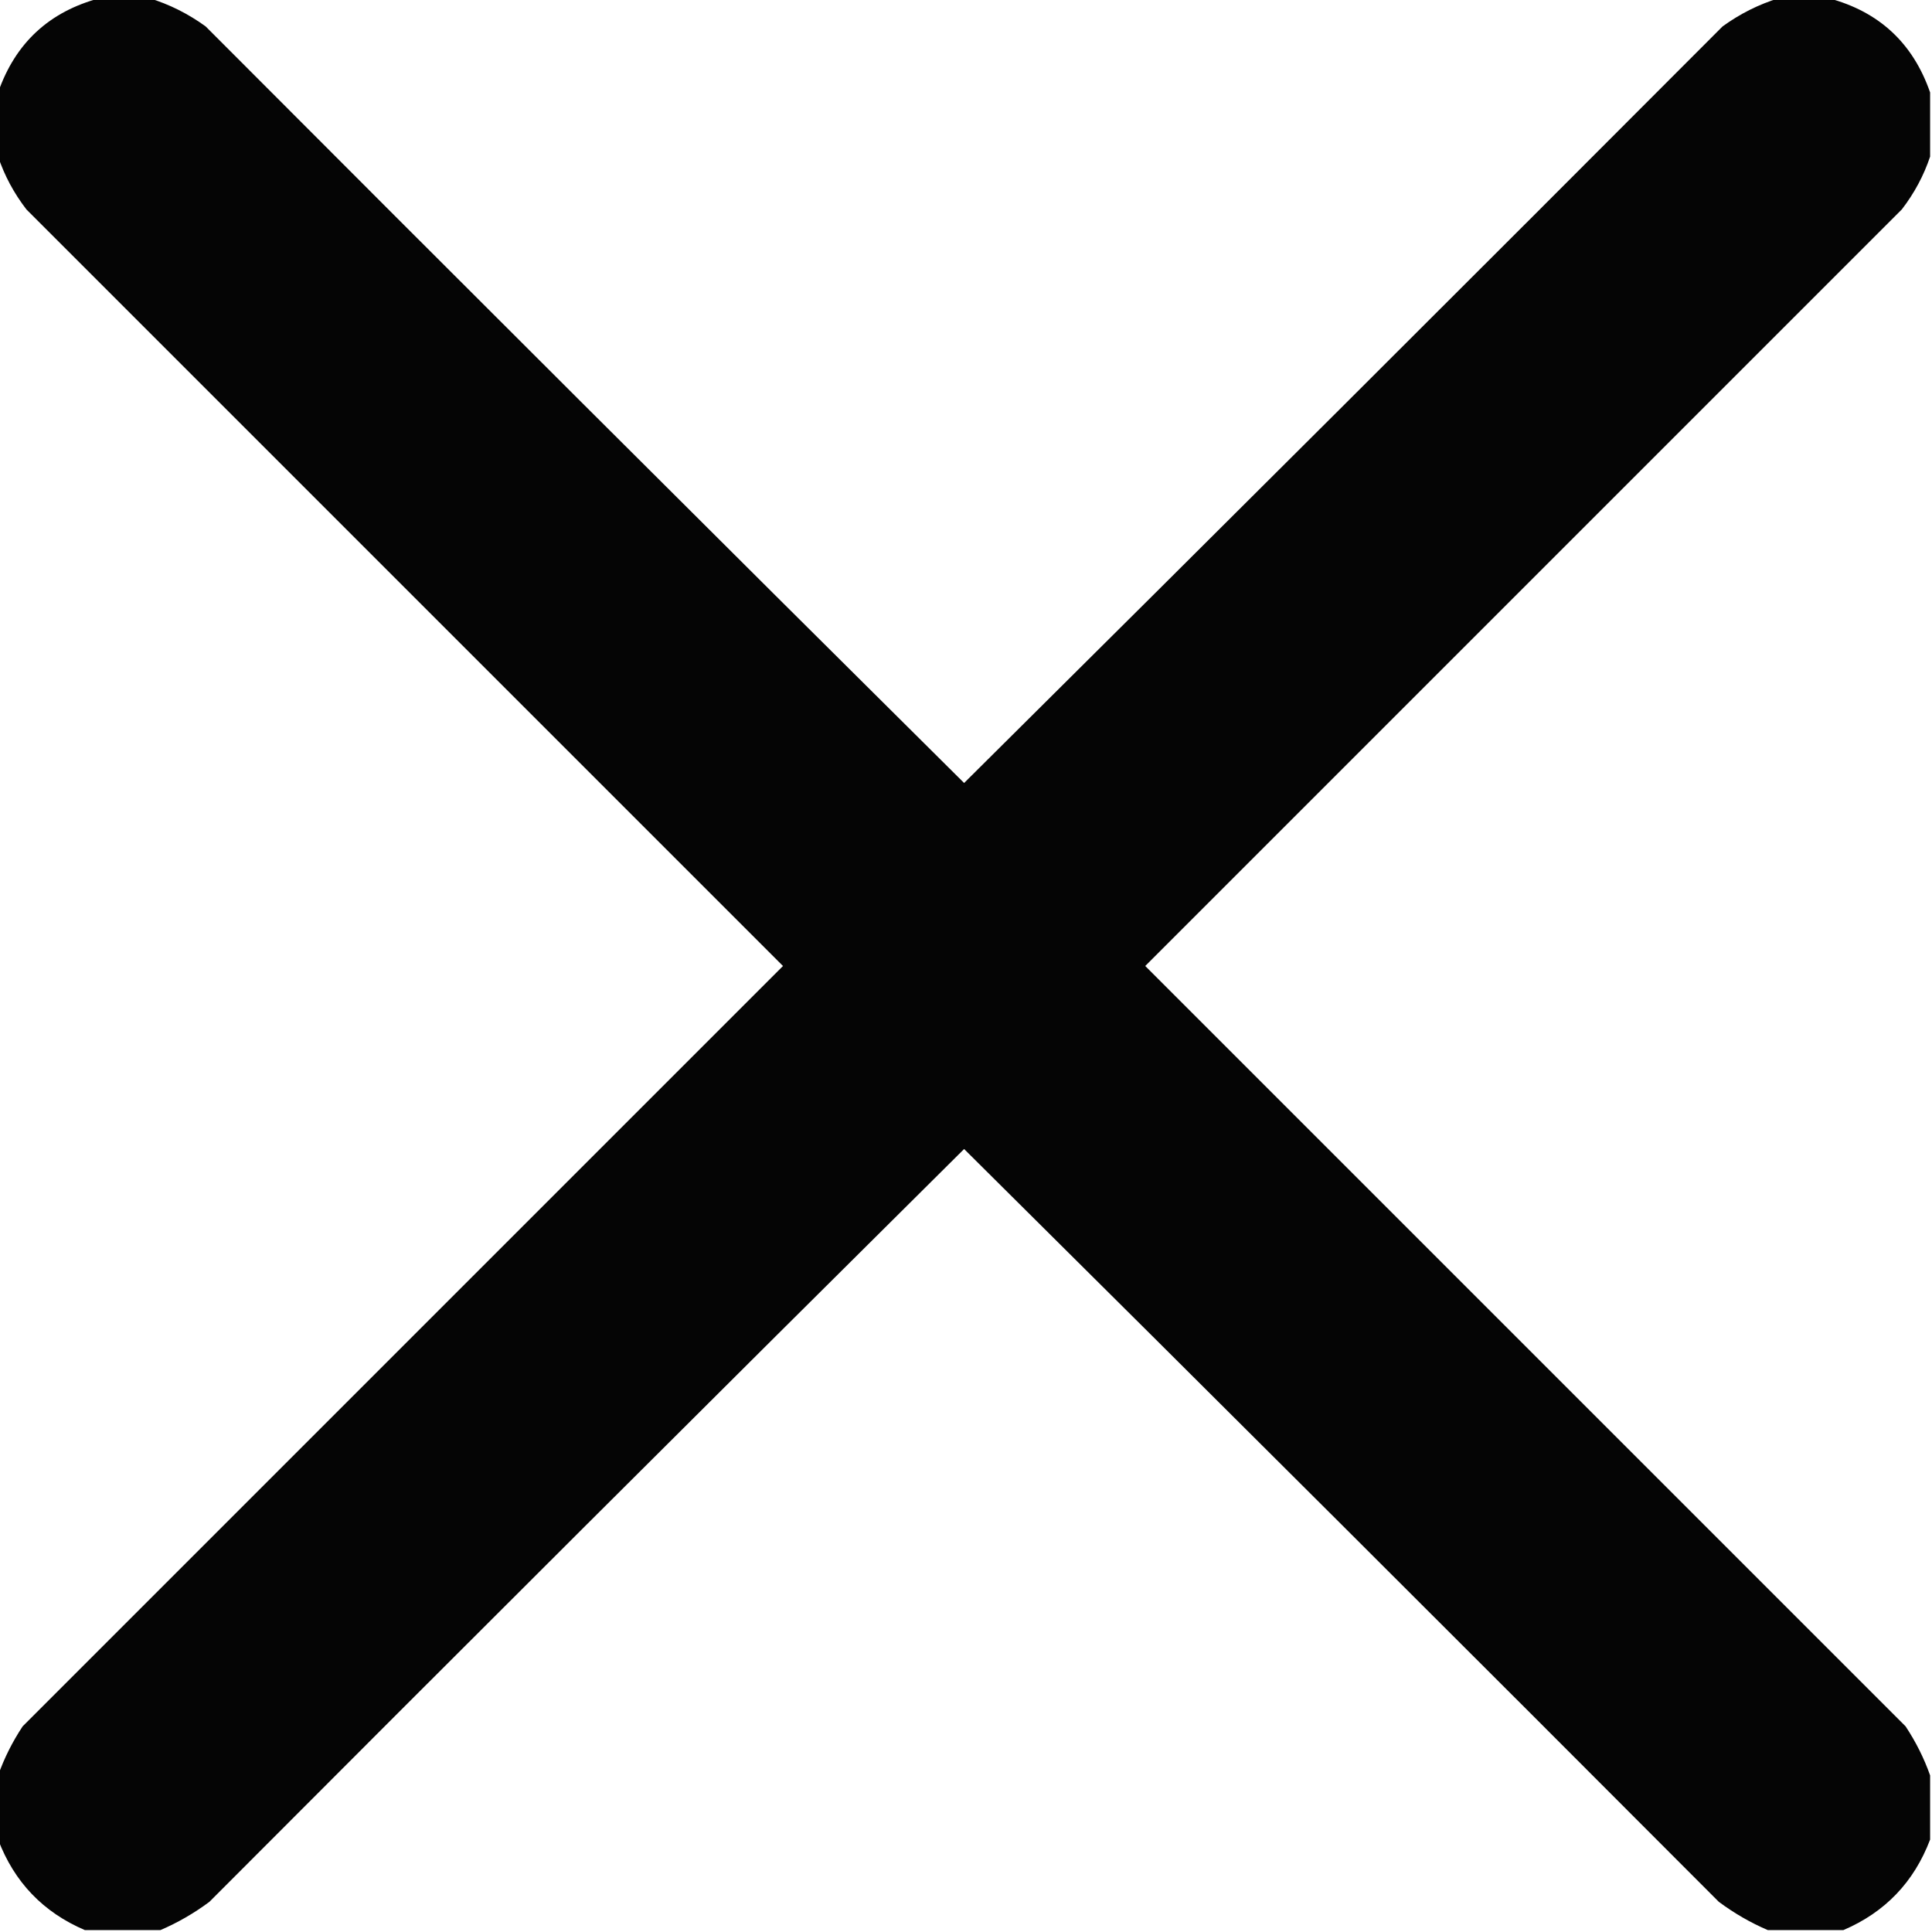 <?xml version="1.0" encoding="UTF-8"?>
<!DOCTYPE svg PUBLIC "-//W3C//DTD SVG 1.1//EN" "http://www.w3.org/Graphics/SVG/1.1/DTD/svg11.dtd">
<svg xmlns="http://www.w3.org/2000/svg" version="1.1" width="512px" height="512px" style="shape-rendering:geometricPrecision; text-rendering:geometricPrecision; image-rendering:optimizeQuality; fill-rule:evenodd; clip-rule:evenodd" xmlns:xlink="http://www.w3.org/1999/xlink">
<g><path style="opacity:0.978" fill="#000000" d="M 26.5,-0.5 C 30.833,-0.5 35.167,-0.5 39.5,-0.5C 44.848,1.128 49.848,3.628 54.5,7C 121.347,74.014 188.347,140.847 255.5,207.5C 322.653,140.847 389.653,74.014 456.5,7C 461.152,3.628 466.152,1.128 471.5,-0.5C 475.833,-0.5 480.167,-0.5 484.5,-0.5C 497.941,3.051 506.941,11.384 511.5,24.5C 511.5,30.167 511.5,35.833 511.5,41.5C 509.822,46.518 507.322,51.185 504,55.5C 437.167,122.333 370.333,189.167 303.5,256C 370.667,323.167 437.833,390.333 505,457.5C 507.74,461.647 509.907,465.98 511.5,470.5C 511.5,476.167 511.5,481.833 511.5,487.5C 507.229,498.771 499.562,506.771 488.5,511.5C 481.833,511.5 475.167,511.5 468.5,511.5C 463.935,509.546 459.602,507.046 455.5,504C 388.986,437.32 322.32,370.82 255.5,304.5C 188.68,370.82 122.014,437.32 55.5,504C 51.398,507.046 47.065,509.546 42.5,511.5C 35.833,511.5 29.167,511.5 22.5,511.5C 11.438,506.771 3.771,498.771 -0.5,487.5C -0.5,481.833 -0.5,476.167 -0.5,470.5C 1.093,465.98 3.26,461.647 6,457.5C 73.167,390.333 140.333,323.167 207.5,256C 140.667,189.167 73.833,122.333 7,55.5C 3.678,51.185 1.178,46.518 -0.5,41.5C -0.5,35.833 -0.5,30.167 -0.5,24.5C 4.059,11.384 13.059,3.051 26.5,-0.5 Z"/></g>
</svg>
